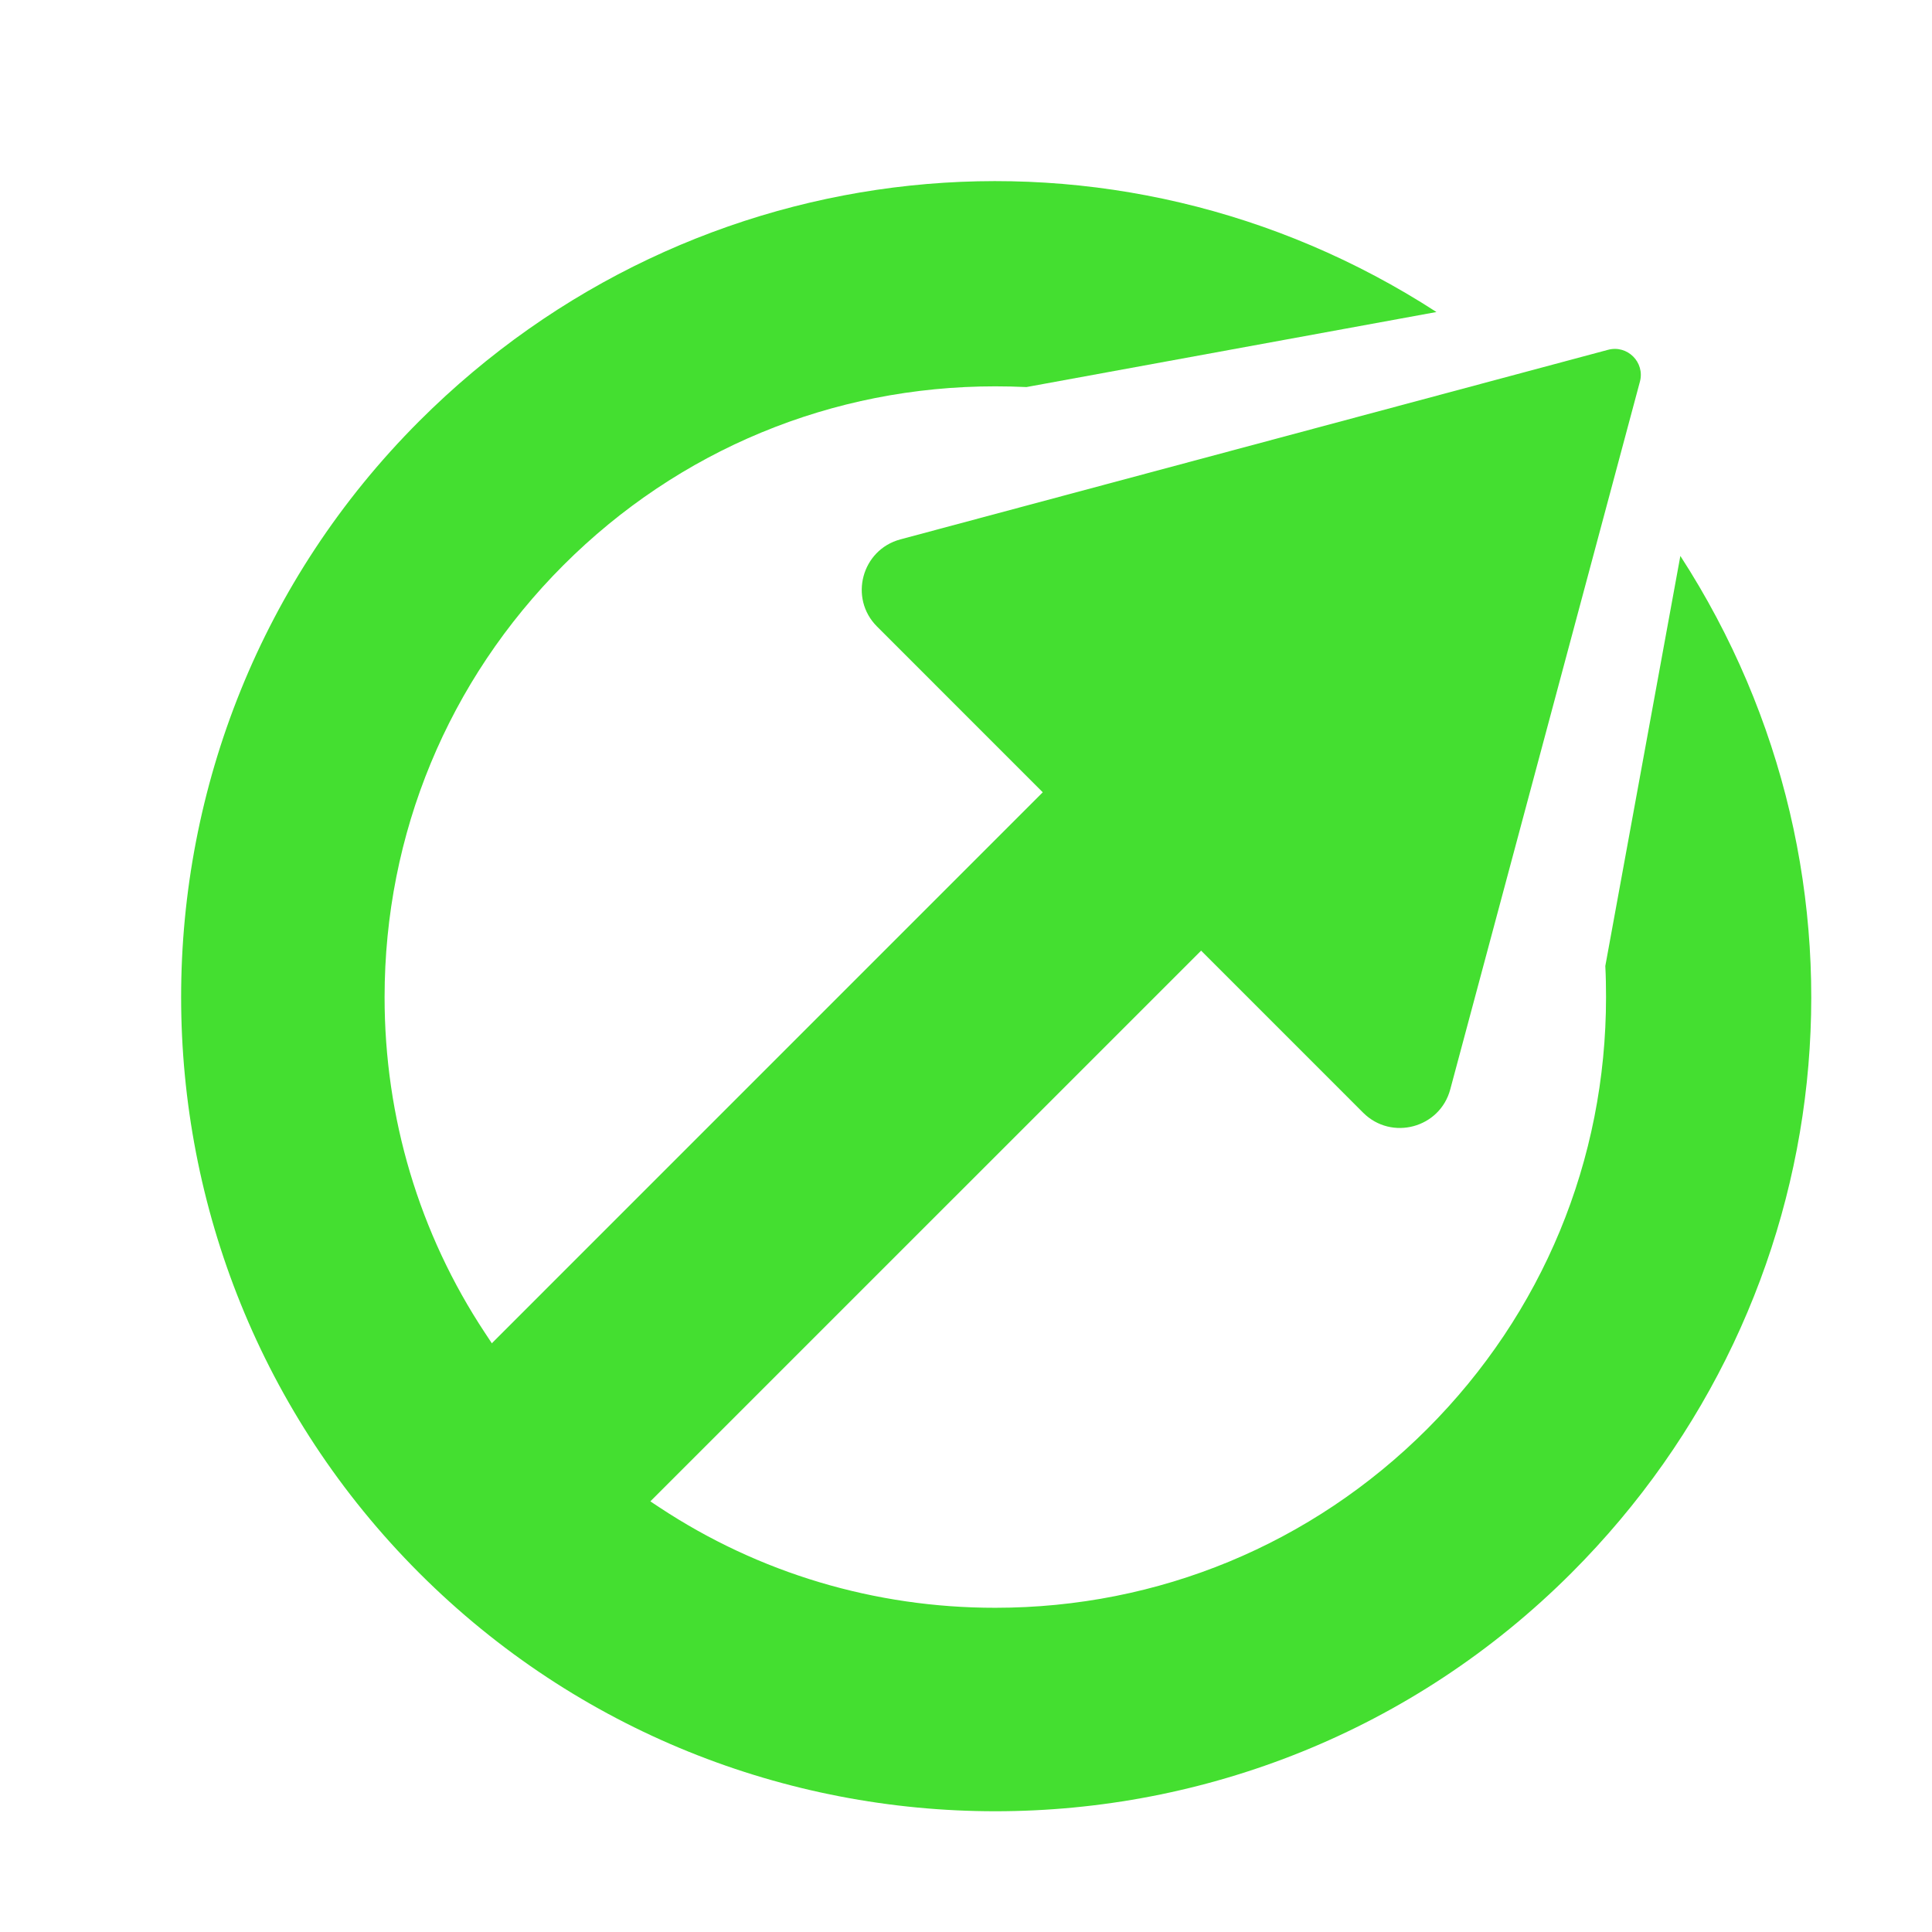 <svg width="32" height="32" viewBox="0 0 32 32" fill="none" xmlns="http://www.w3.org/2000/svg">
<path d="M6.945 26.055C12.206 31.315 20.765 31.315 26.026 26.055C30.569 21.512 31.281 14.534 27.832 9.208L26.589 16C26.598 16.17 26.601 16.343 26.601 16.515C26.602 19.216 25.55 21.757 23.639 23.668C21.728 25.578 19.188 26.63 16.485 26.63C14.493 26.631 12.57 26.056 10.924 24.968L10.62 24.767L8.233 22.38L8.032 22.076C6.944 20.431 6.369 18.508 6.37 16.515C6.37 13.812 7.422 11.272 9.332 9.361C11.243 7.45 13.784 6.398 16.485 6.399C16.657 6.399 16.831 6.403 17.001 6.411L23.792 5.168C18.466 1.719 11.489 2.431 6.945 6.974C1.685 12.235 1.685 20.794 6.945 26.055Z" fill="#44DF30"/>
<path d="M18.518 11.876L21.141 14.499L10.645 24.994L8.023 22.372L18.518 11.876Z" fill="#44DF30"/>
<path d="M26.634 5.794C26.955 5.708 27.248 6.001 27.162 6.322L24.021 18.043C23.85 18.684 23.048 18.899 22.578 18.43L14.526 10.377C14.057 9.908 14.272 9.106 14.913 8.934L26.634 5.794Z" fill="#44DF30"/>
</svg>
